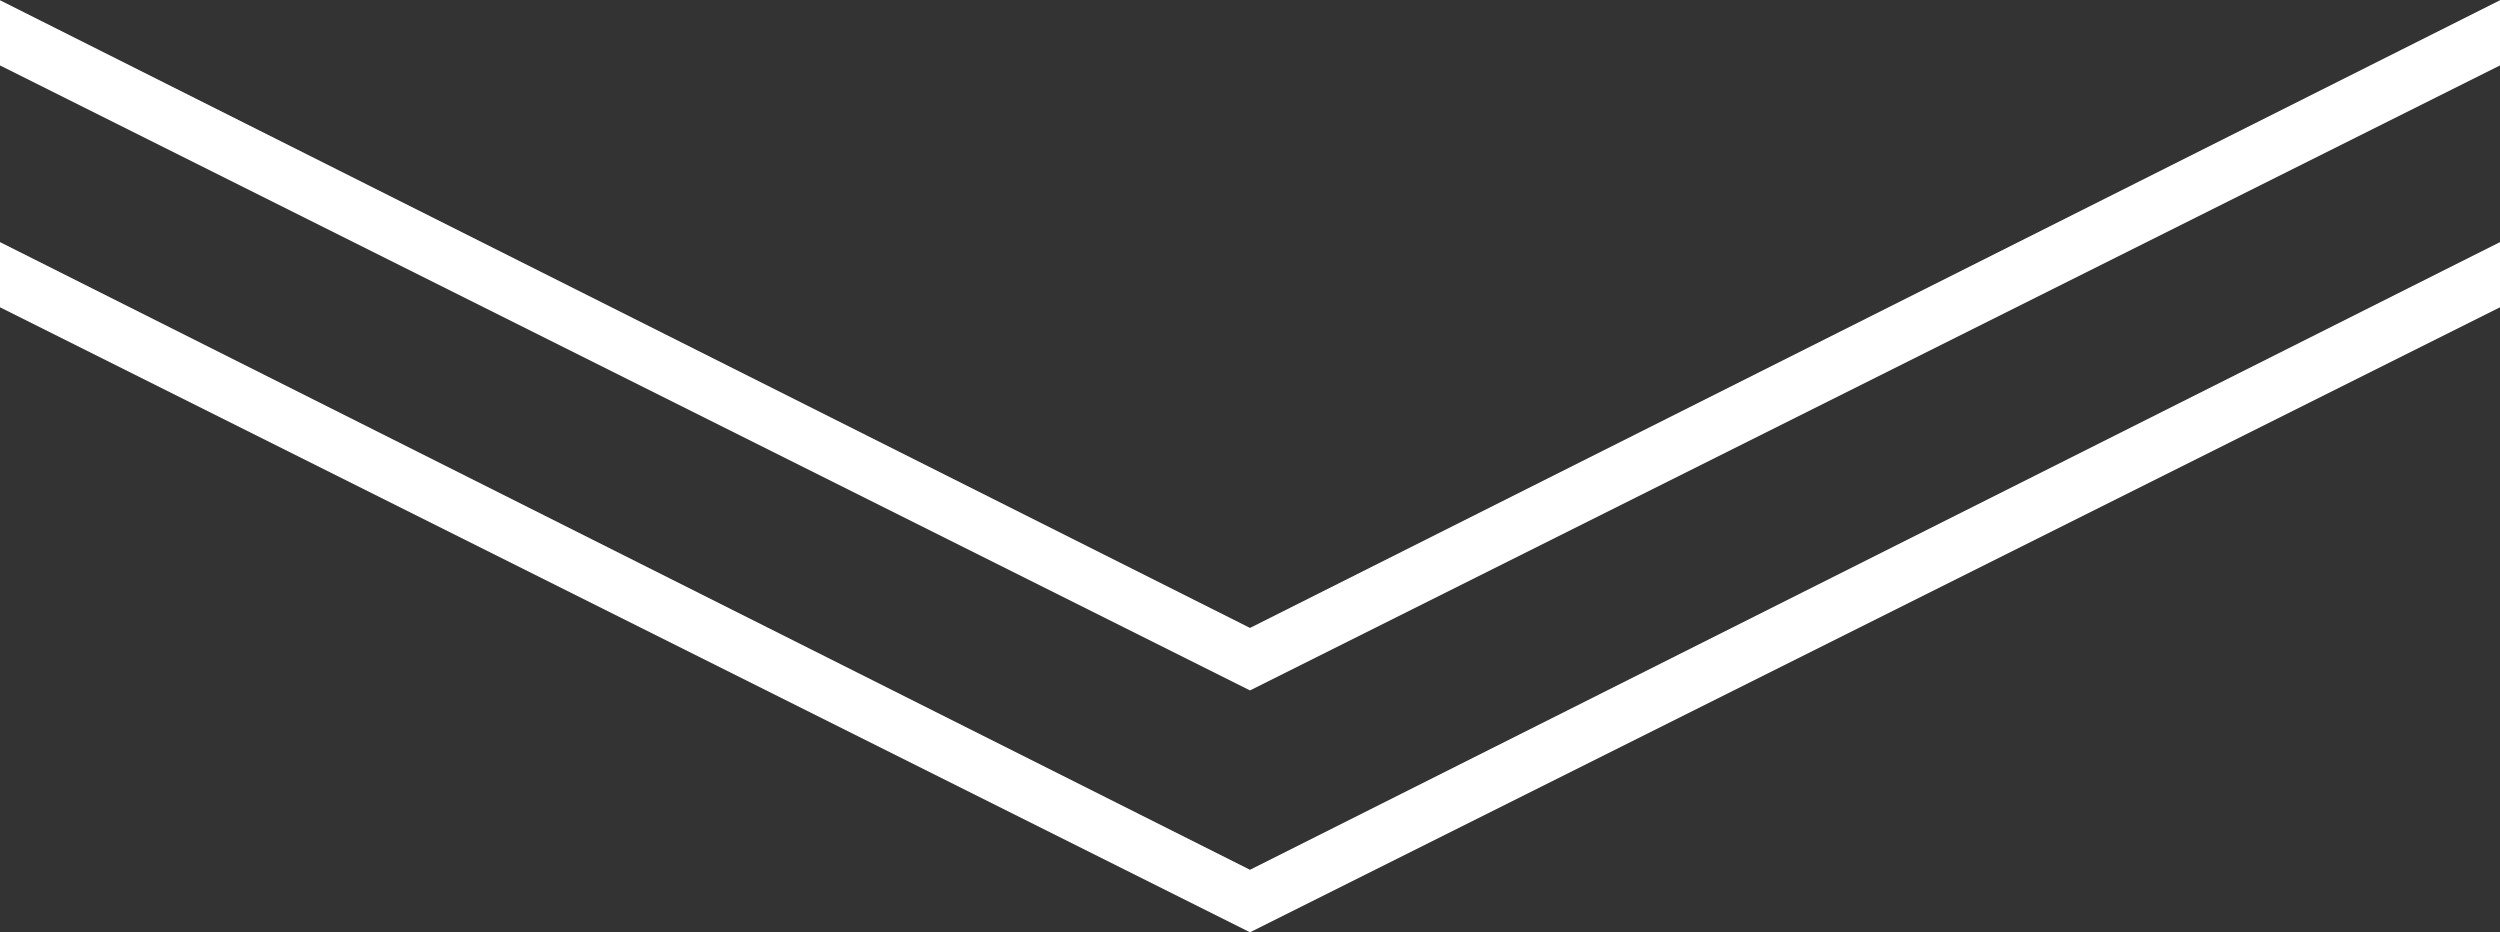 <svg xmlns="http://www.w3.org/2000/svg" width="55.198" height="20.579" viewBox="0 0 55.198 20.579">
  <rect x="0" y="0" width="55.198" height="20.579" fill="#333333" stroke="none"/>
  <defs>
    <style>
      .cls-1 {
        fill: #fff;
      }
    </style>
  </defs>
  <g id="グループ_534" data-name="グループ 534" transform="translate(-695.565 -11834.336)">
    <path id="_" data-name="》" class="cls-1" d="M723.164,11848.2l-27.6-13.859v1.439l27.6,13.8,27.6-13.8v-1.439Zm0,5.34-27.6-13.859v1.439l27.6,13.8,27.6-13.8v-1.439Z"/>
  </g>
</svg>
